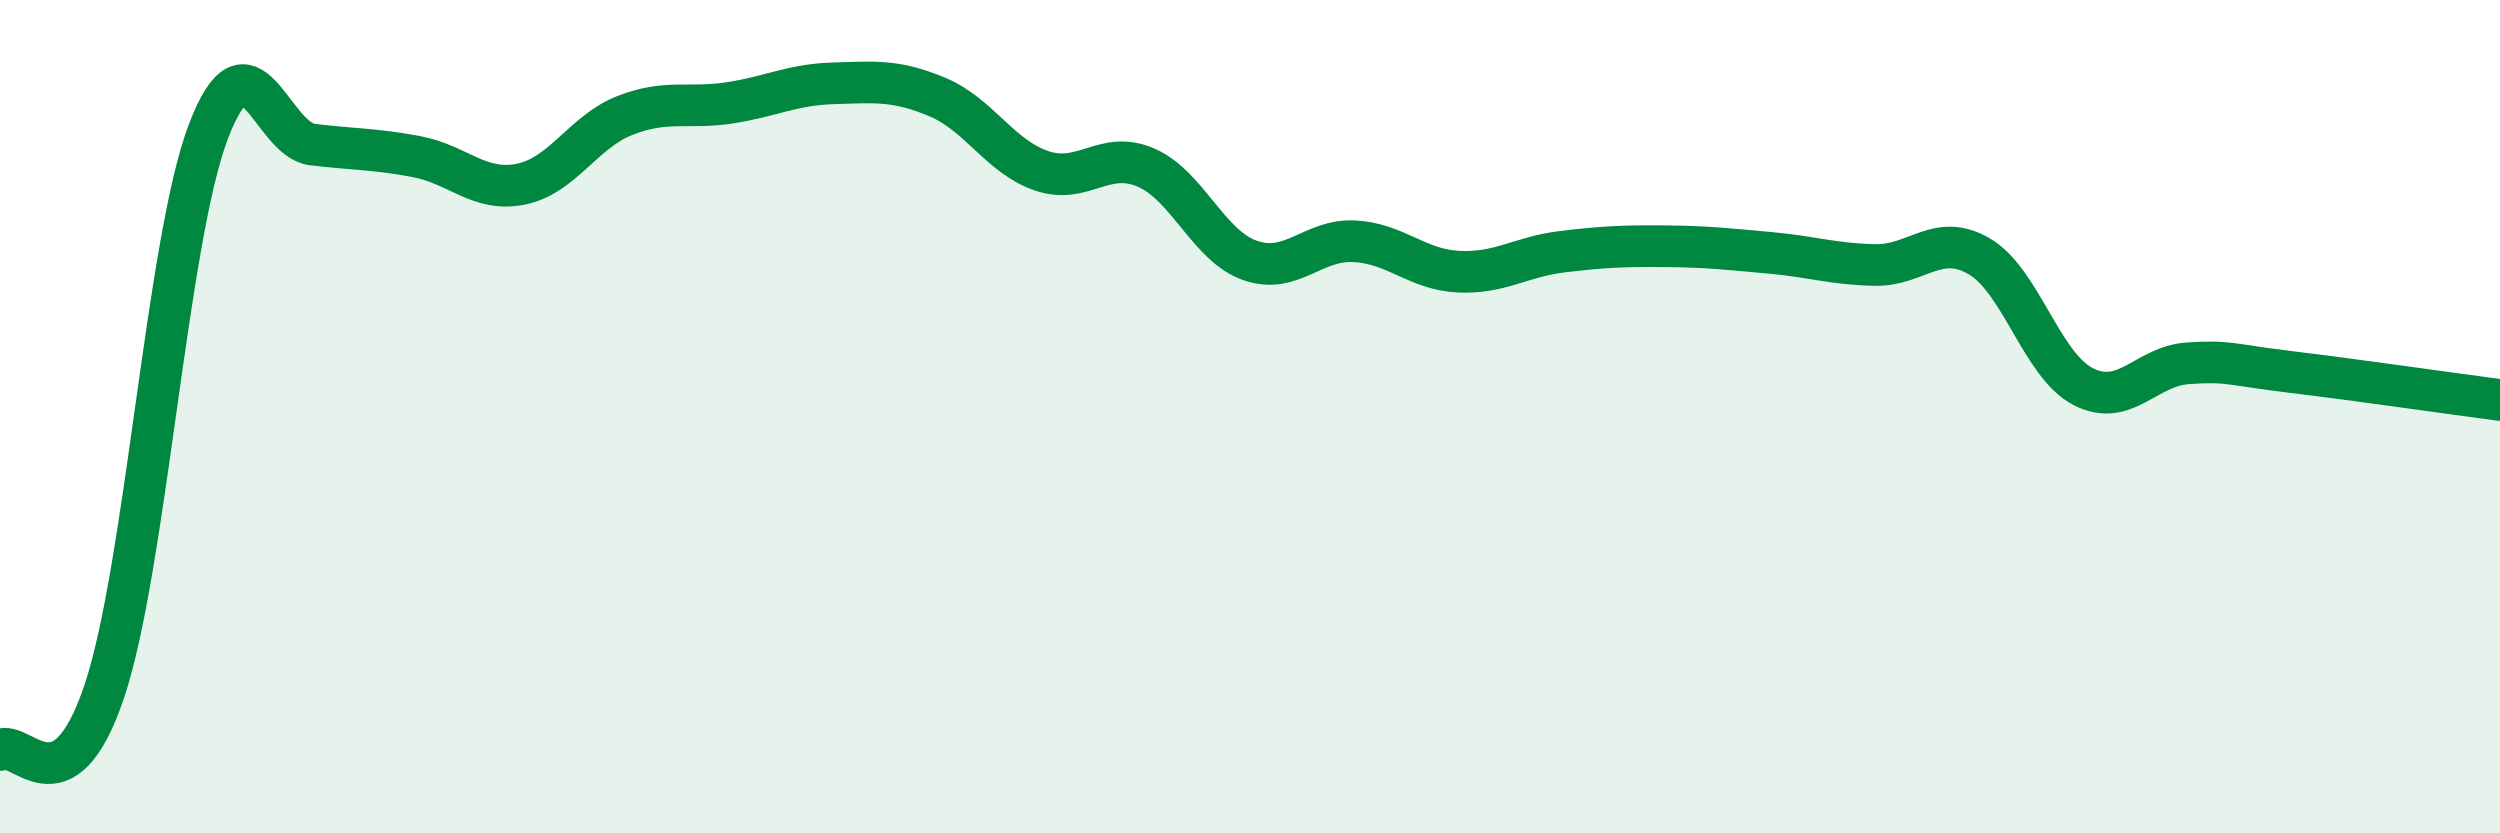 
    <svg width="60" height="20" viewBox="0 0 60 20" xmlns="http://www.w3.org/2000/svg">
      <path
        d="M 0,18 C 0.5,17.72 1.5,19.57 2.5,16.6 C 3.5,13.63 4,5.79 5,3.16 C 6,0.53 6.5,3.35 7.5,3.47 C 8.5,3.59 9,3.57 10,3.76 C 11,3.95 11.5,4.62 12.5,4.42 C 13.5,4.22 14,3.16 15,2.77 C 16,2.38 16.5,2.62 17.5,2.47 C 18.5,2.32 19,2.03 20,2 C 21,1.97 21.5,1.91 22.5,2.33 C 23.5,2.75 24,3.76 25,4.1 C 26,4.44 26.5,3.59 27.5,4.02 C 28.5,4.45 29,5.9 30,6.25 C 31,6.6 31.5,5.74 32.5,5.79 C 33.5,5.84 34,6.47 35,6.52 C 36,6.57 36.5,6.16 37.5,6.04 C 38.5,5.92 39,5.9 40,5.91 C 41,5.92 41.5,5.98 42.5,6.07 C 43.5,6.16 44,6.34 45,6.36 C 46,6.38 46.5,5.57 47.5,6.15 C 48.5,6.73 49,8.77 50,9.28 C 51,9.79 51.5,8.79 52.5,8.72 C 53.5,8.65 53.5,8.75 55,8.93 C 56.5,9.11 59,9.47 60,9.6L60 20L0 20Z"
        fill="#008740"
        opacity="0.1"
        stroke-linecap="round"
        stroke-linejoin="round"
      />
      <path
        d="M 0,18 C 0.5,17.72 1.5,19.57 2.5,16.6 C 3.5,13.63 4,5.79 5,3.16 C 6,0.53 6.5,3.35 7.5,3.47 C 8.5,3.59 9,3.57 10,3.76 C 11,3.95 11.5,4.62 12.5,4.42 C 13.5,4.22 14,3.16 15,2.77 C 16,2.38 16.5,2.62 17.5,2.47 C 18.5,2.32 19,2.03 20,2 C 21,1.97 21.5,1.91 22.5,2.33 C 23.5,2.75 24,3.76 25,4.1 C 26,4.44 26.5,3.59 27.5,4.02 C 28.5,4.45 29,5.9 30,6.25 C 31,6.6 31.5,5.74 32.5,5.79 C 33.5,5.84 34,6.47 35,6.52 C 36,6.57 36.5,6.16 37.5,6.04 C 38.5,5.92 39,5.9 40,5.91 C 41,5.92 41.5,5.98 42.5,6.07 C 43.5,6.16 44,6.34 45,6.36 C 46,6.38 46.5,5.57 47.5,6.15 C 48.5,6.73 49,8.77 50,9.28 C 51,9.79 51.5,8.79 52.5,8.72 C 53.5,8.65 53.5,8.75 55,8.93 C 56.5,9.11 59,9.47 60,9.6"
        stroke="#008740"
        stroke-width="1"
        fill="none"
        stroke-linecap="round"
        stroke-linejoin="round"
      />
    </svg>
  